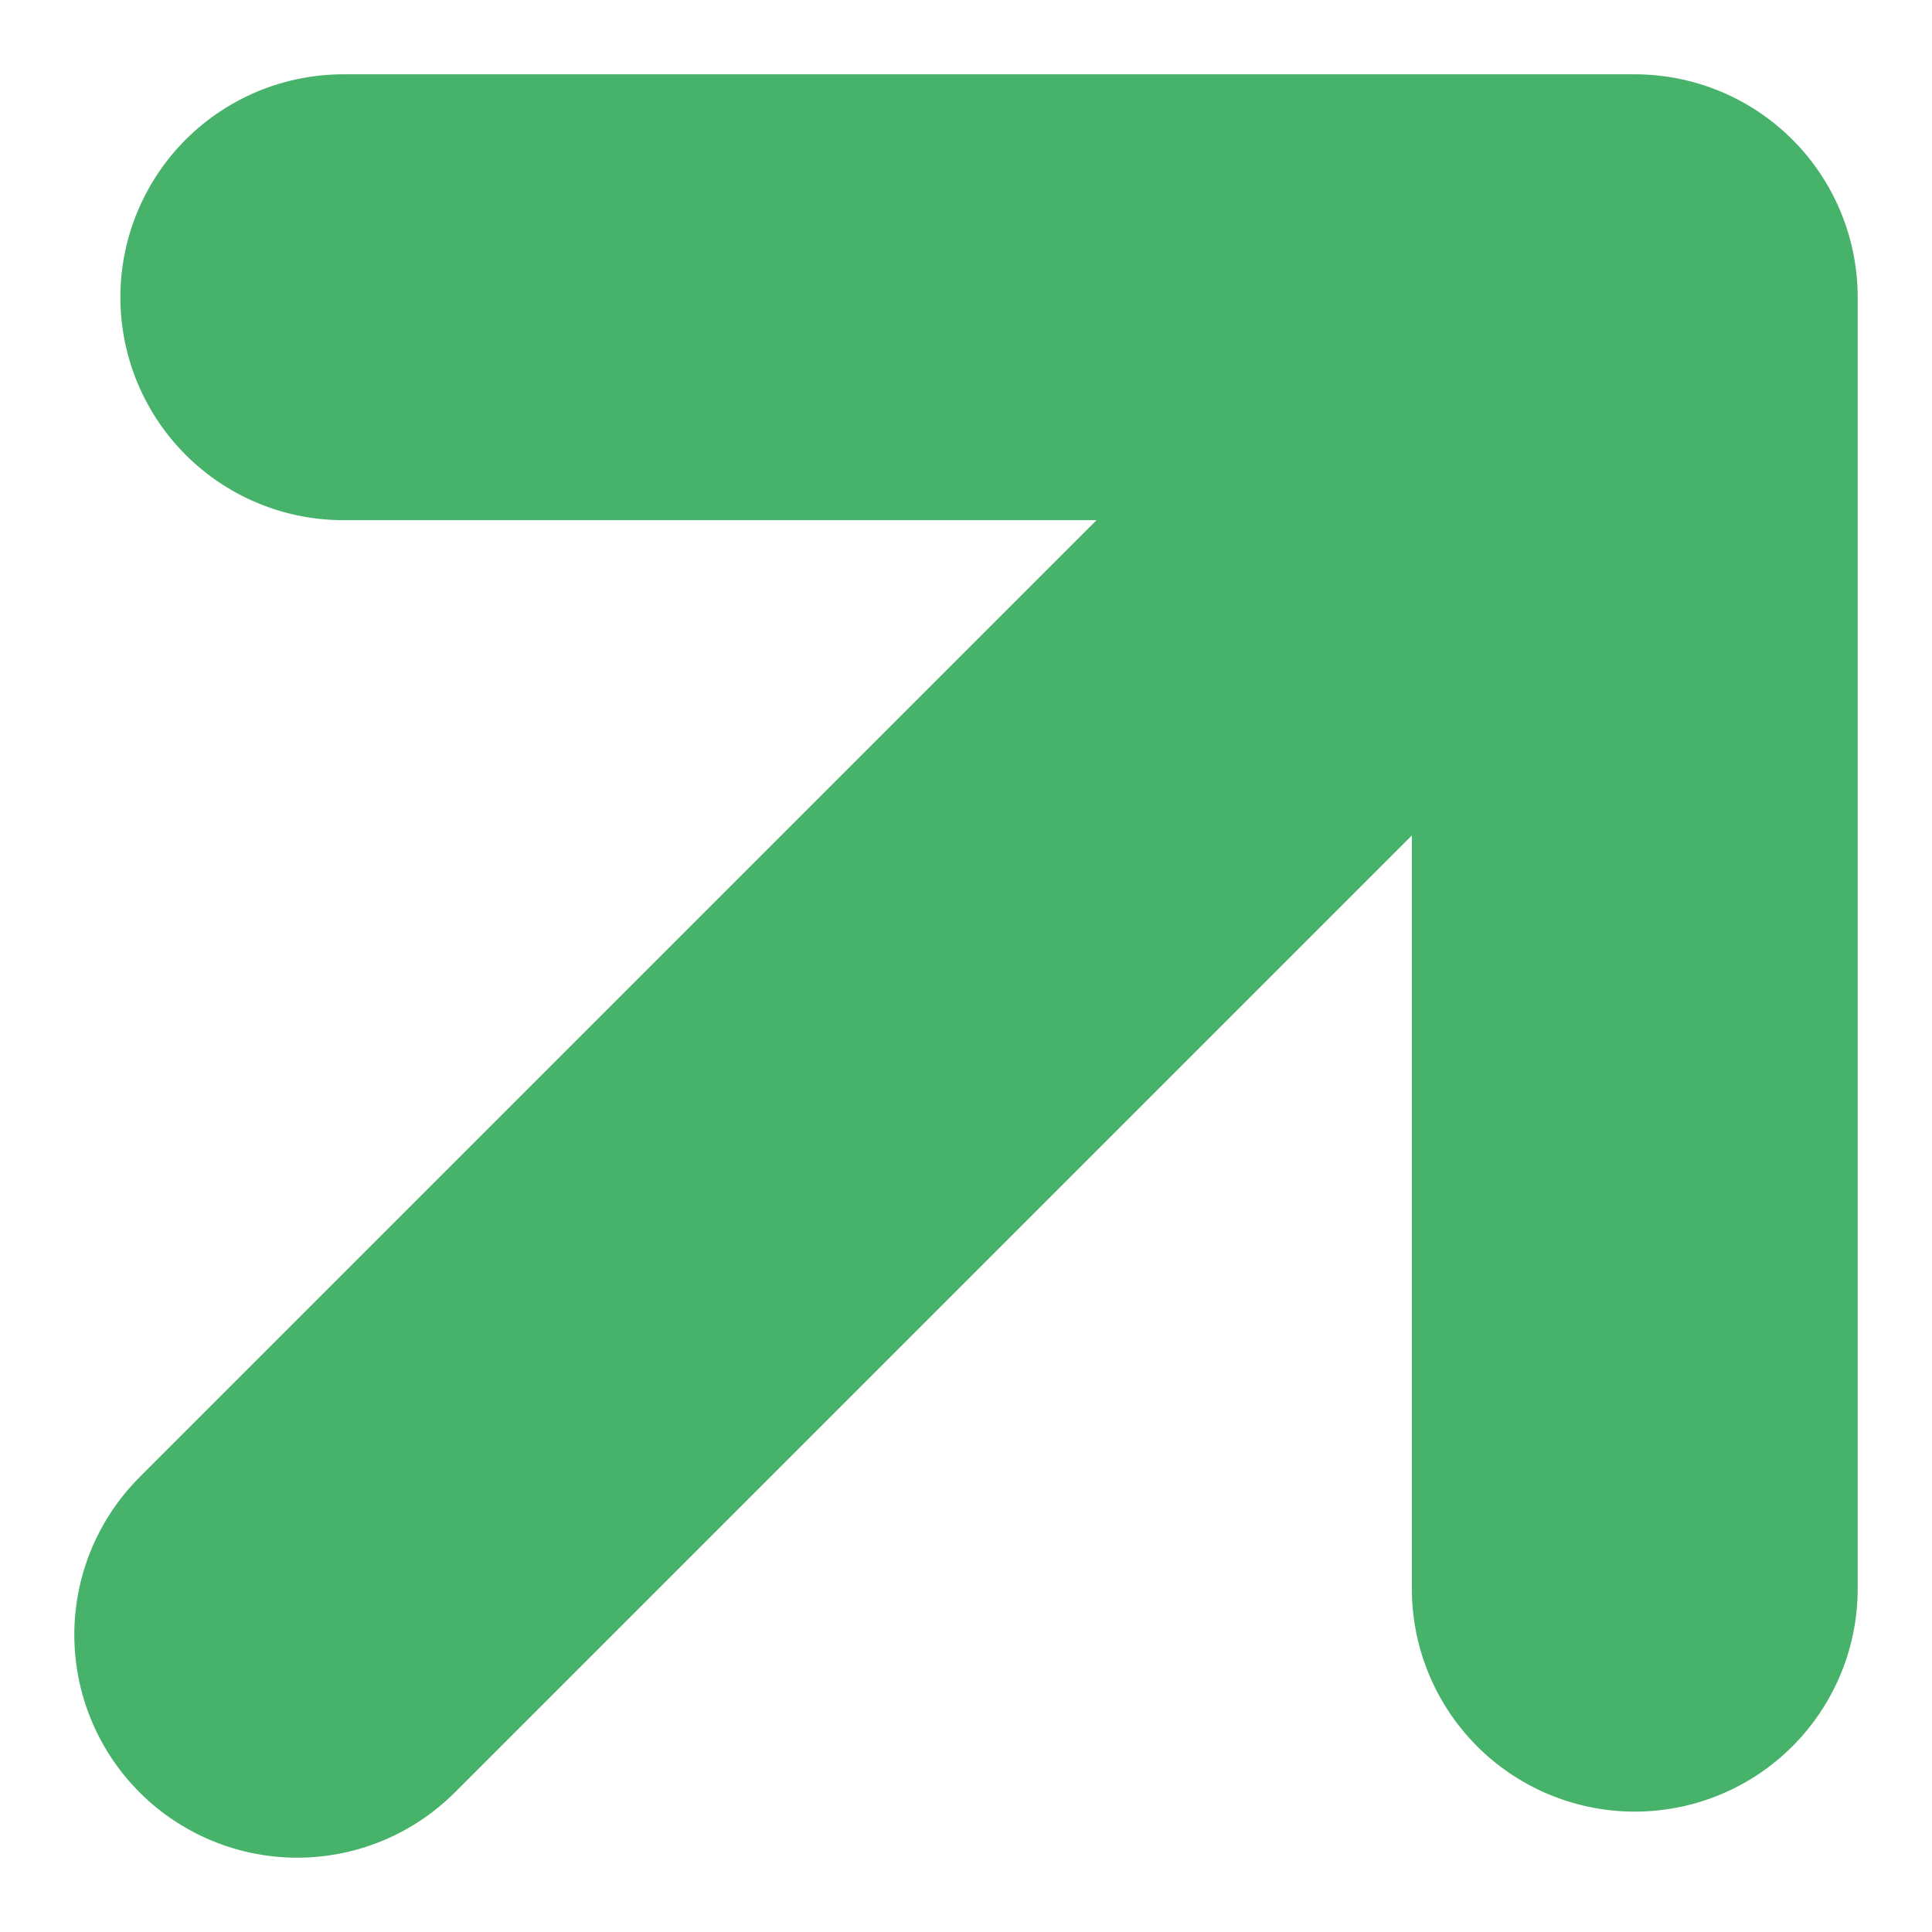 <svg width="13" height="13" viewBox="0 0 13 13" fill="none" xmlns="http://www.w3.org/2000/svg">
<path d="M2.31 2H11M11 2V10.69M11 2L2 11" stroke="#47B269" stroke-width="3" stroke-linecap="round" stroke-linejoin="round"/>
</svg>
